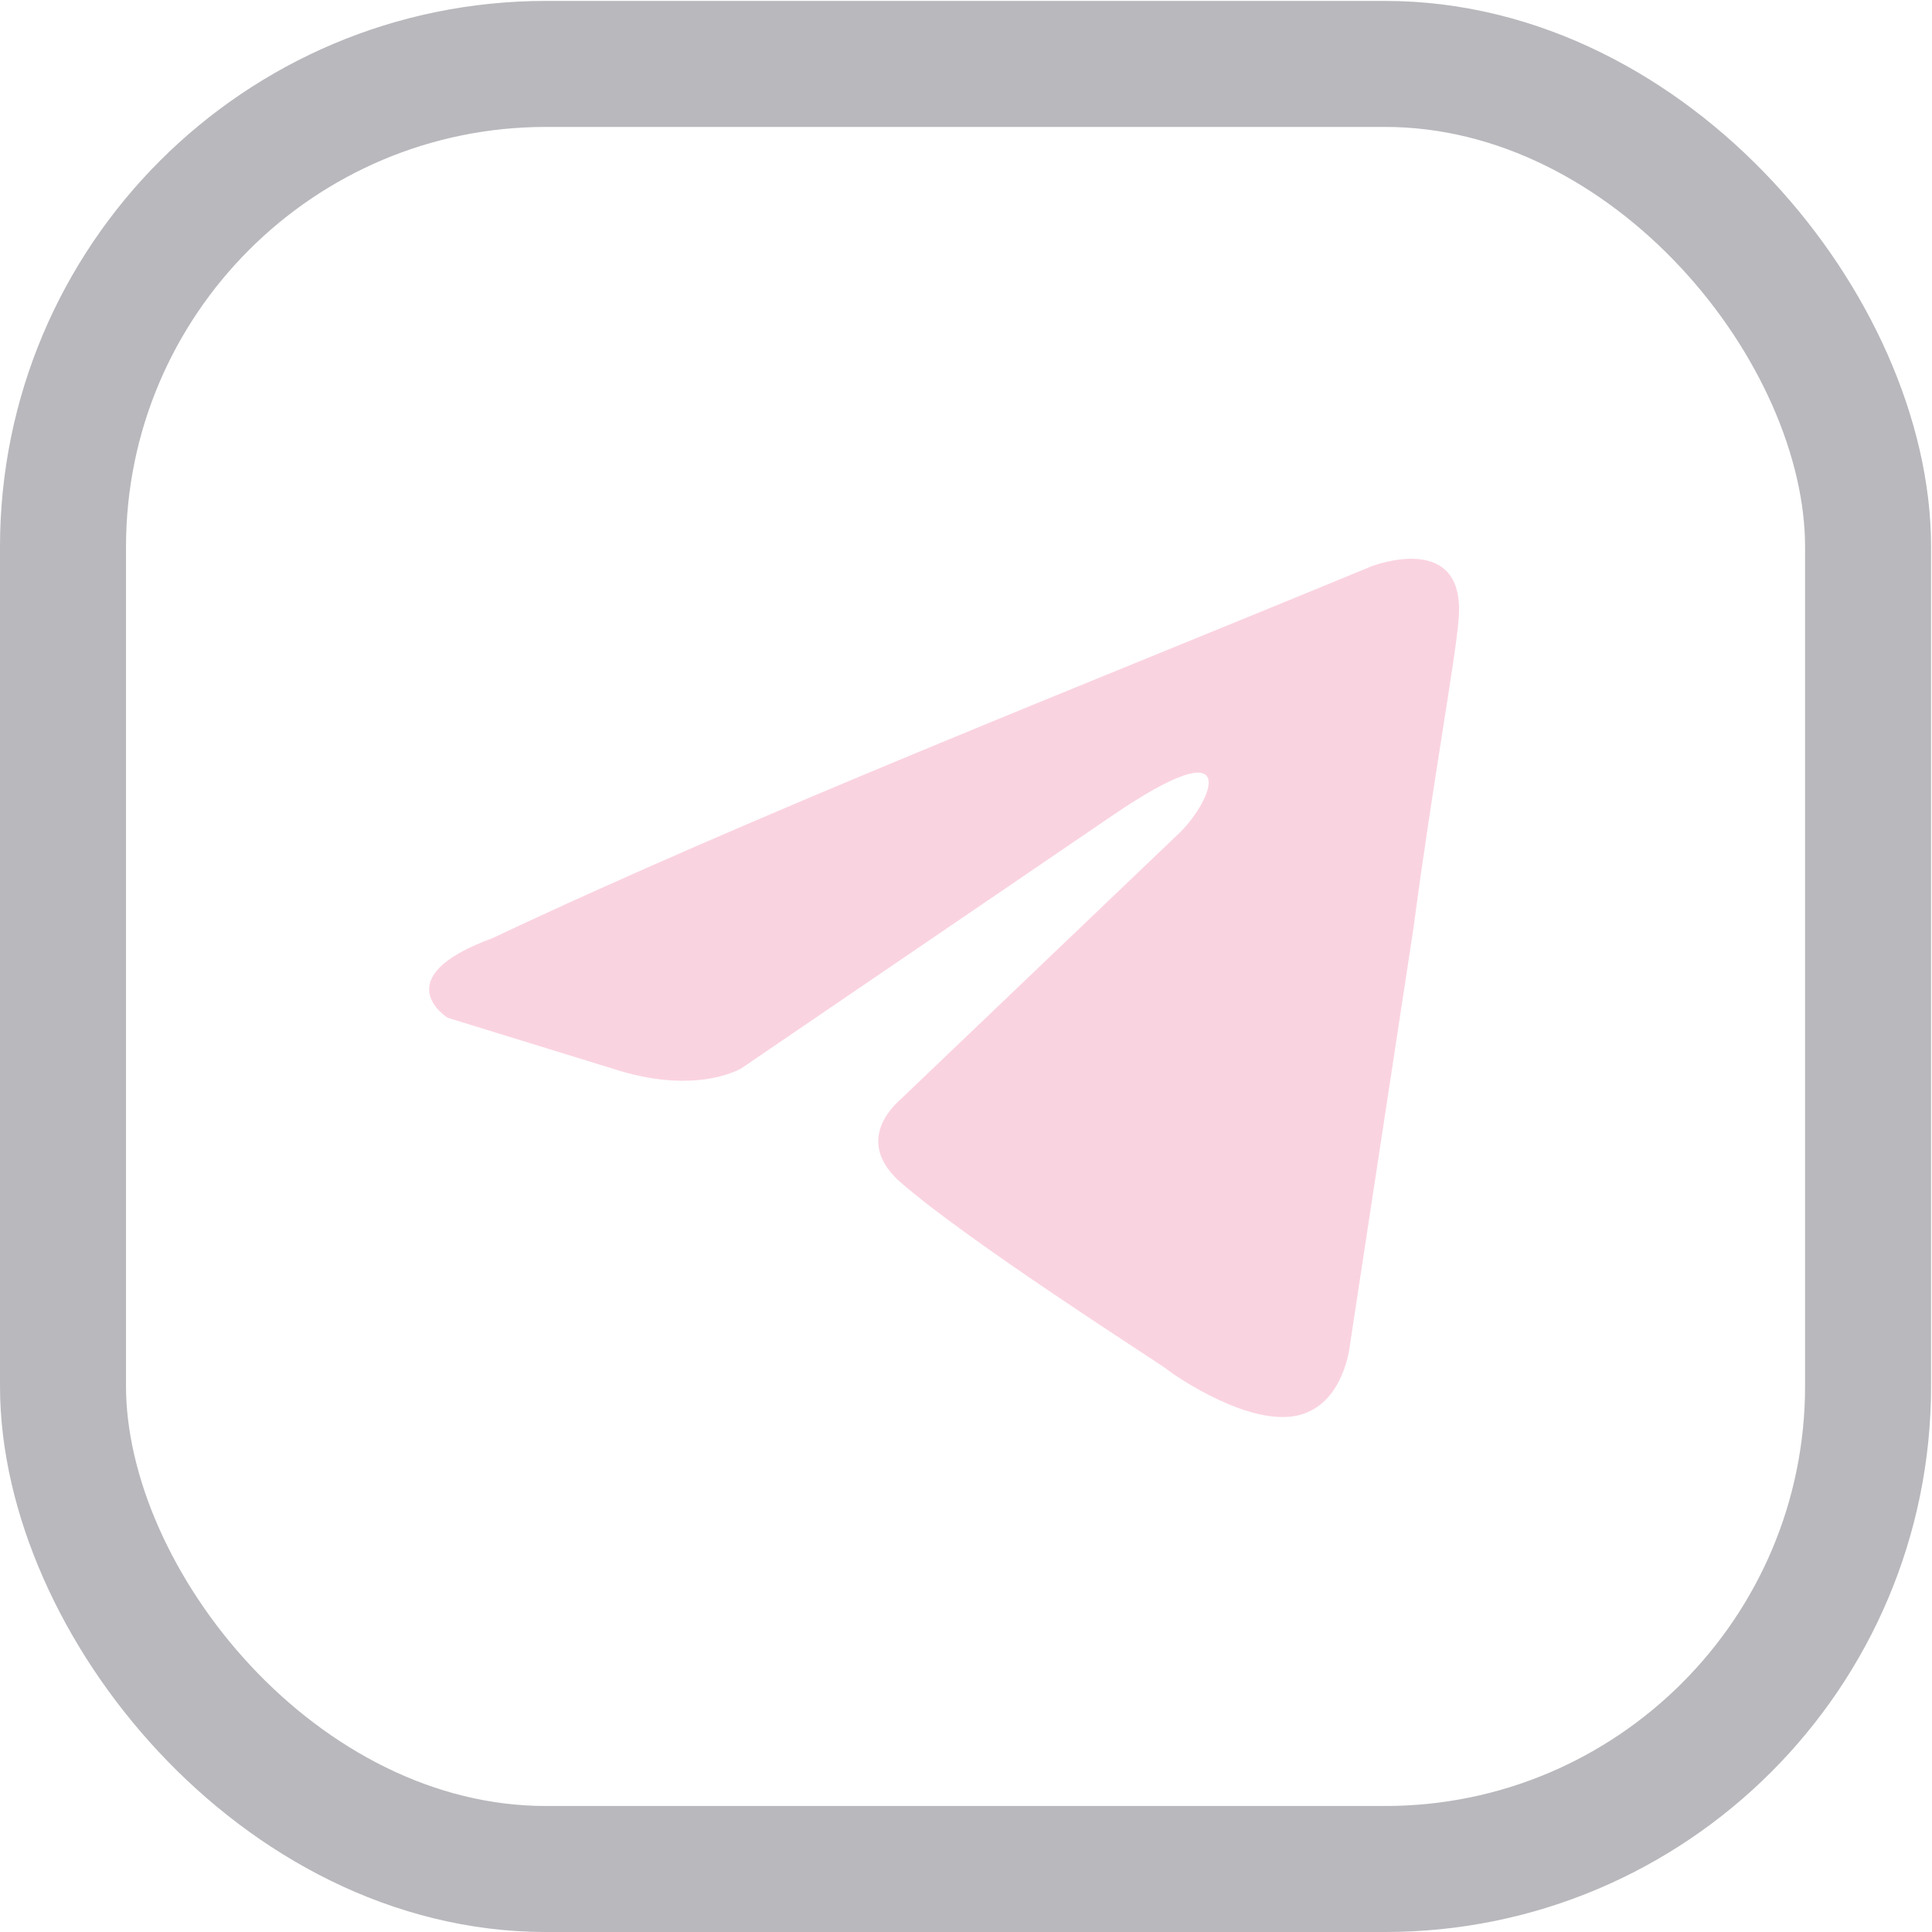 <svg width="46" height="46" viewBox="0 0 46 46" fill="none" xmlns="http://www.w3.org/2000/svg">
					<path d="M32.65 13.485C32.65 13.485 34.917 12.6 34.728 14.749C34.665 15.632 34.098 18.729 33.657 22.078L32.145 31.998C32.145 31.998 32.019 33.454 30.885 33.704C29.75 33.953 28.05 32.819 27.735 32.566C27.482 32.384 23.014 29.532 21.434 28.143C20.993 27.764 20.49 27.005 21.498 26.122L28.112 19.803C28.869 19.044 29.625 17.276 26.478 19.423L17.658 25.432C17.658 25.432 16.65 26.064 14.753 25.495L10.657 24.232C10.657 24.232 9.146 23.283 11.728 22.336C18.032 19.361 25.774 16.328 32.65 13.485Z"
					      fill="#FAD3E1"/>
					<rect x="1.5" y="1.522" width="42.978" height="42.978" rx="11.5" stroke="#B8B8BD"
					      stroke-width="3"/>
				</svg>

